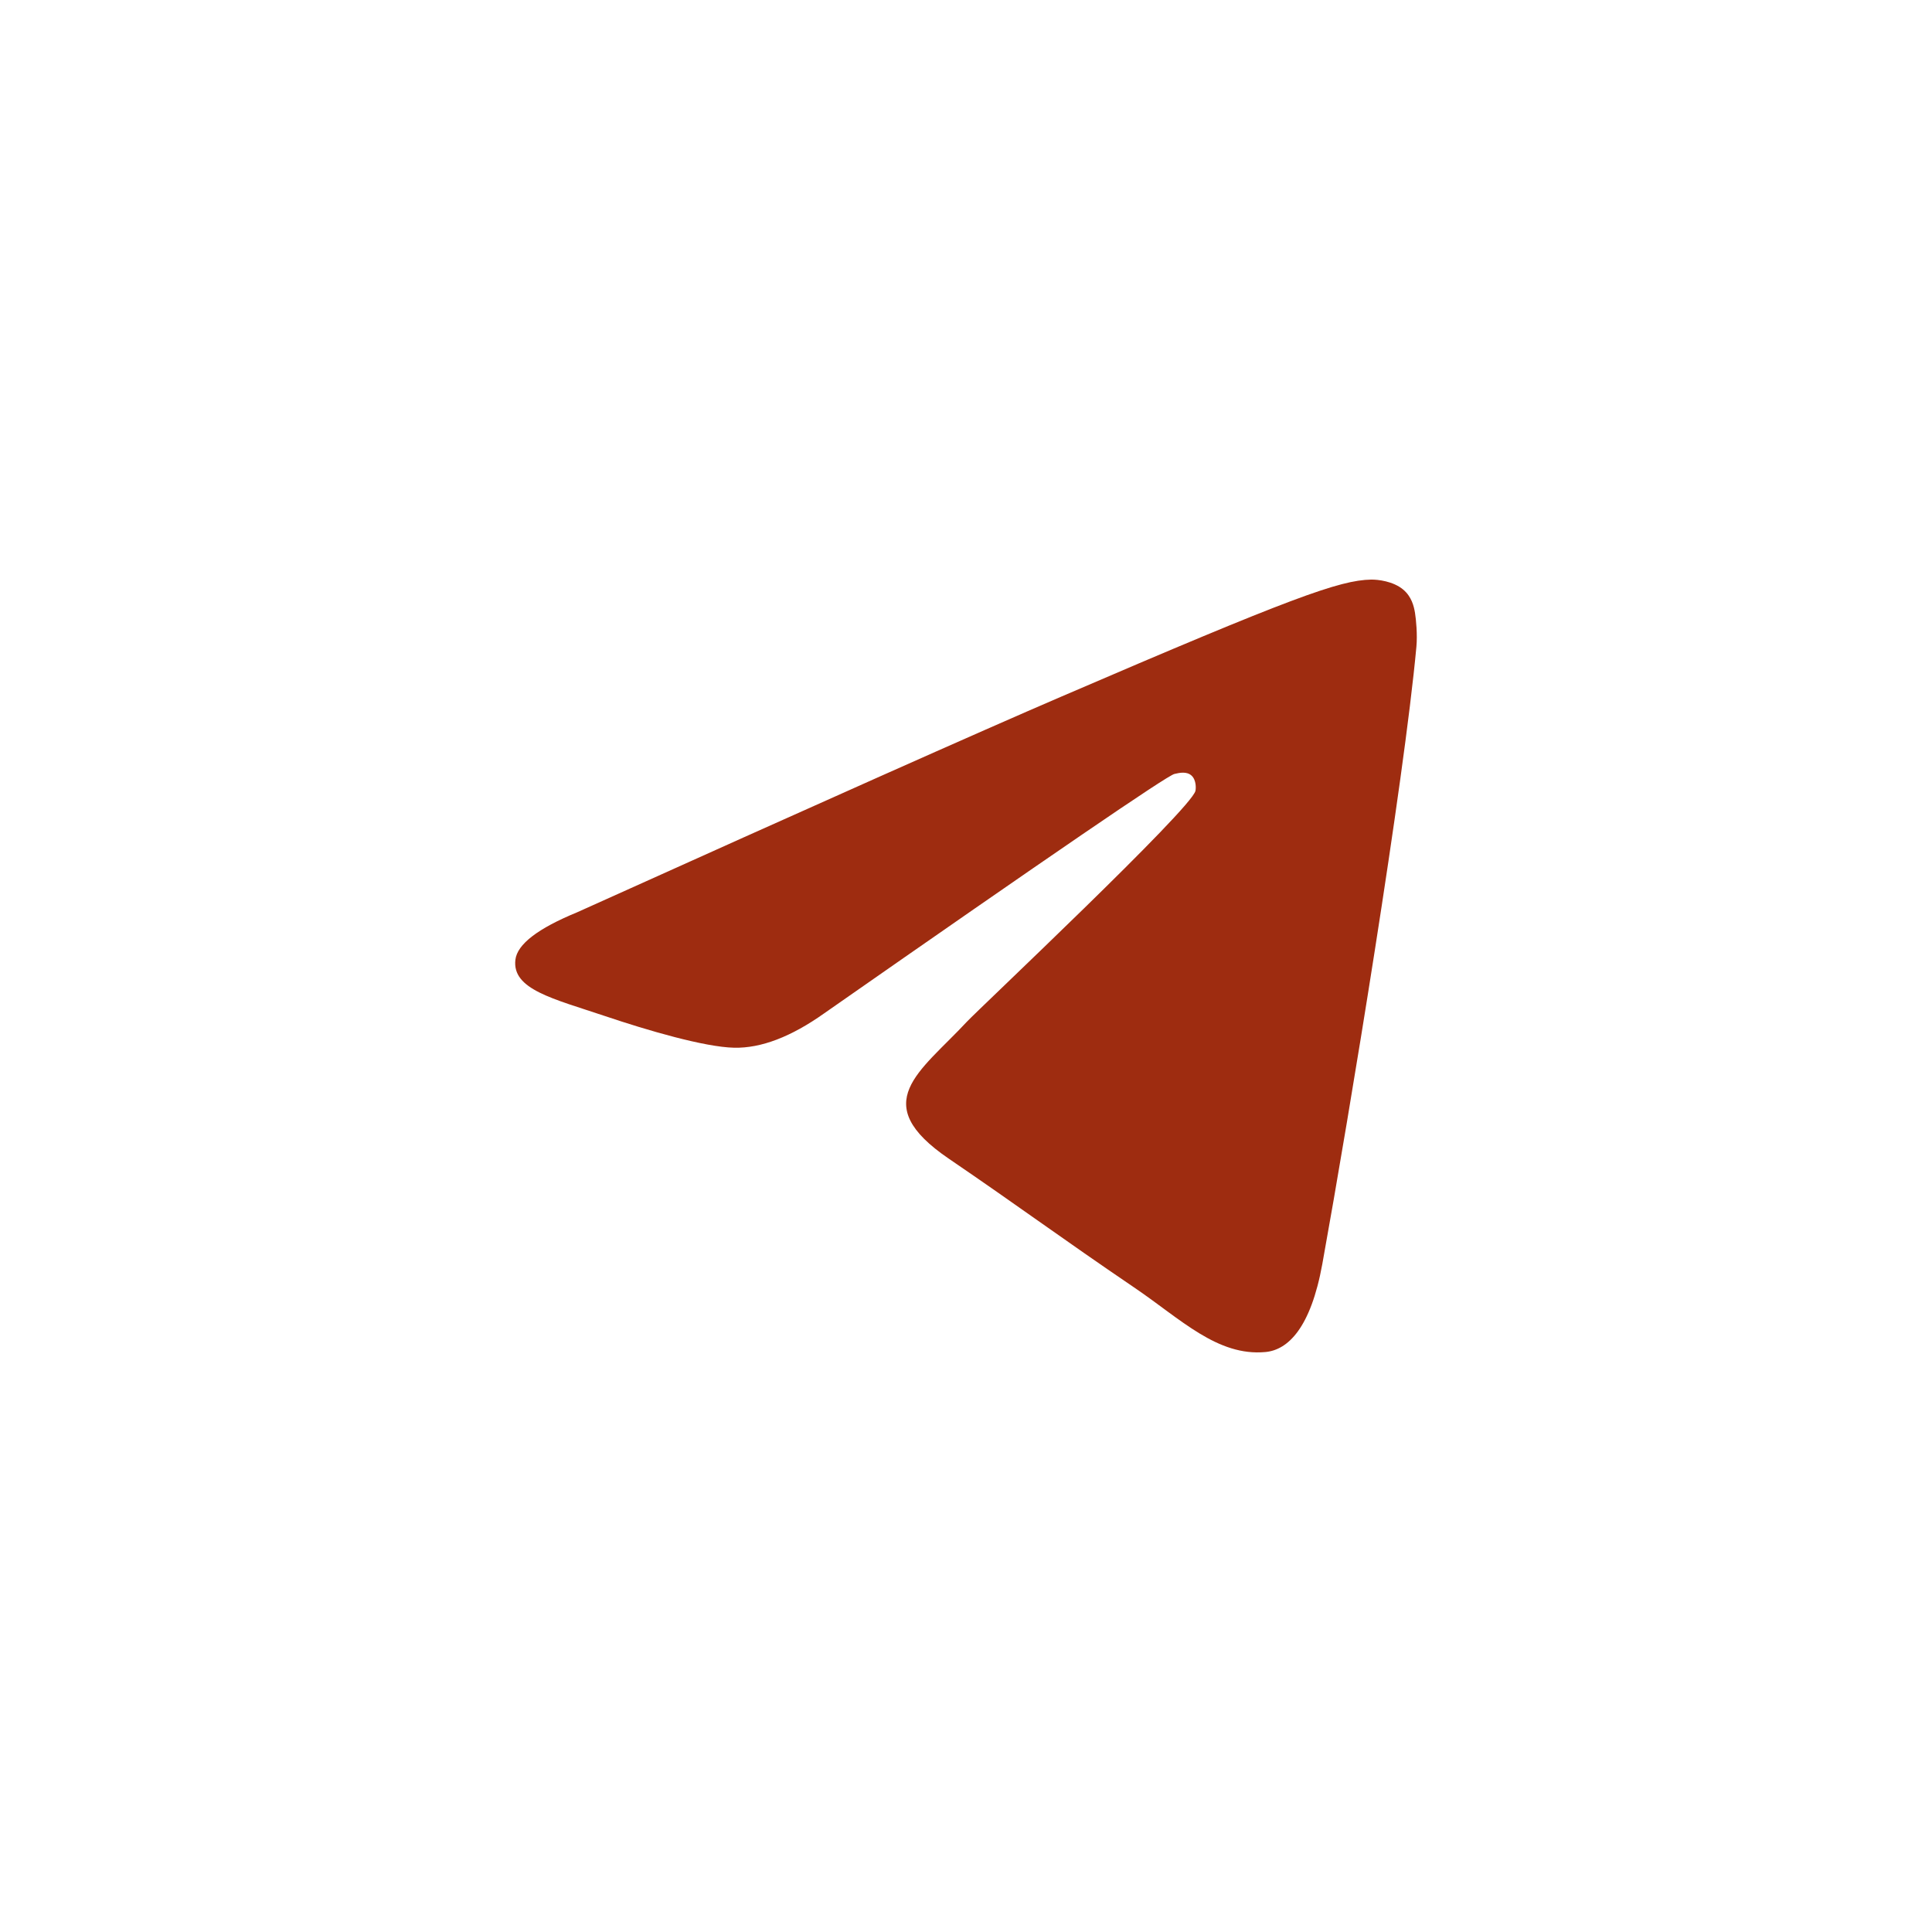 <?xml version="1.0" encoding="UTF-8"?> <svg xmlns="http://www.w3.org/2000/svg" width="30" height="30" viewBox="0 0 30 30" fill="none"><path fill-rule="evenodd" clip-rule="evenodd" d="M8.962 14.166C12.72 12.472 15.226 11.356 16.48 10.817C20.06 9.276 20.804 9.009 21.289 9C21.396 8.998 21.634 9.025 21.789 9.155C21.919 9.265 21.955 9.412 21.972 9.516C21.989 9.62 22.011 9.856 21.994 10.041C21.8 12.149 20.96 17.266 20.533 19.627C20.352 20.626 19.997 20.961 19.652 20.994C18.904 21.065 18.335 20.482 17.61 19.991C16.476 19.221 15.835 18.743 14.733 17.992C13.46 17.125 14.286 16.648 15.011 15.868C15.201 15.665 18.499 12.562 18.563 12.28C18.571 12.245 18.578 12.114 18.503 12.044C18.428 11.975 18.316 11.999 18.236 12.018C18.122 12.044 16.31 13.283 12.798 15.735C12.284 16.1 11.818 16.278 11.4 16.269C10.94 16.259 10.055 16 9.396 15.778C8.589 15.507 7.948 15.364 8.003 14.903C8.032 14.662 8.352 14.417 8.962 14.166Z" fill="#9E2C10"></path></svg> 